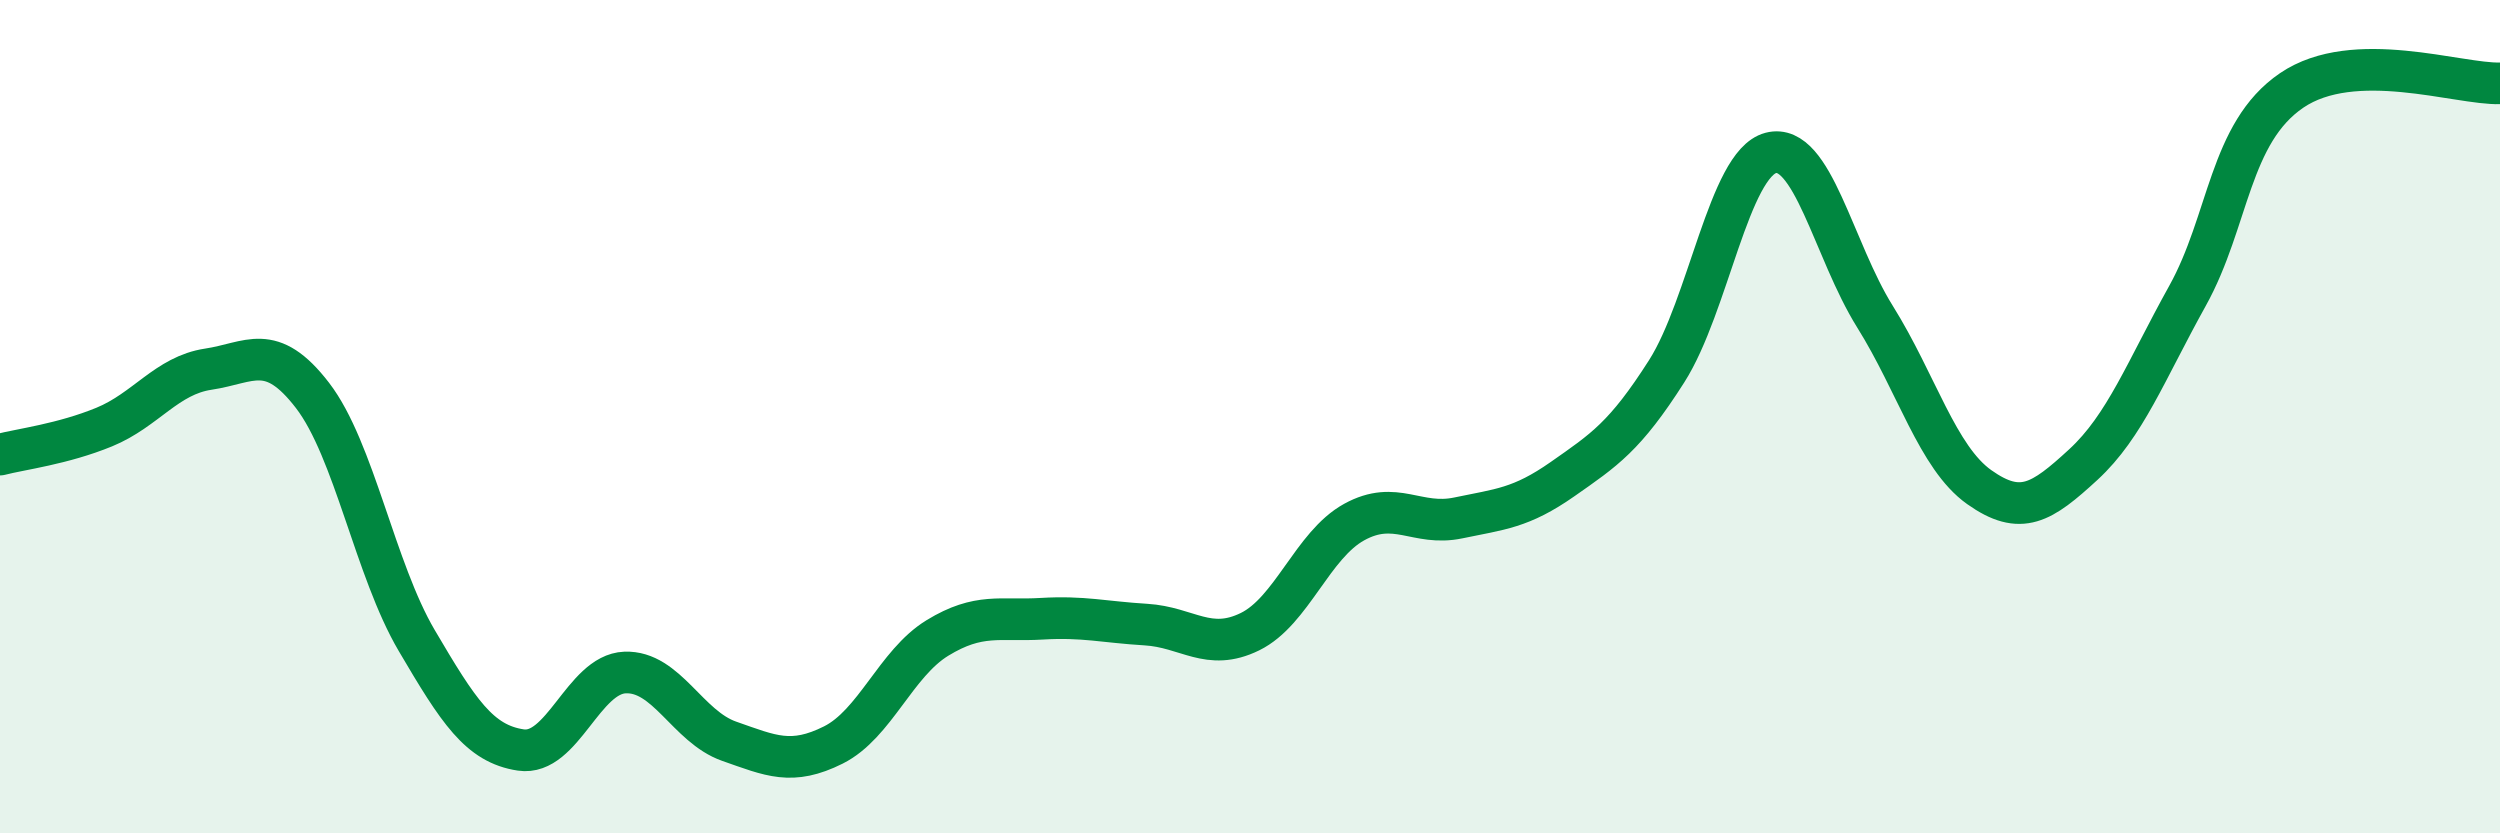 
    <svg width="60" height="20" viewBox="0 0 60 20" xmlns="http://www.w3.org/2000/svg">
      <path
        d="M 0,10.91 C 0.5,10.78 1.5,10.66 2.5,10.25 C 3.5,9.84 4,9.01 5,8.86 C 6,8.71 6.5,8.19 7.5,9.49 C 8.5,10.79 9,13.67 10,15.37 C 11,17.07 11.5,17.85 12.5,18 C 13.5,18.15 14,16.18 15,16.14 C 16,16.1 16.5,17.44 17.5,17.79 C 18.5,18.14 19,18.38 20,17.88 C 21,17.38 21.5,15.92 22.5,15.31 C 23.5,14.7 24,14.91 25,14.85 C 26,14.79 26.5,14.93 27.5,14.99 C 28.5,15.05 29,15.65 30,15.16 C 31,14.67 31.5,13.08 32.5,12.53 C 33.5,11.98 34,12.64 35,12.43 C 36,12.22 36.5,12.2 37.5,11.5 C 38.5,10.8 39,10.48 40,8.91 C 41,7.34 41.5,3.93 42.5,3.67 C 43.5,3.41 44,6 45,7.6 C 46,9.2 46.5,10.98 47.5,11.69 C 48.5,12.4 49,12.07 50,11.15 C 51,10.23 51.5,8.9 52.5,7.1 C 53.5,5.3 53.5,3.19 55,2.17 C 56.5,1.15 59,2.03 60,2L60 20L0 20Z"
        fill="#008740"
        opacity="0.1"
        stroke-linecap="round"
        stroke-linejoin="round"
      />
      <path
        d="M 0,10.91 C 0.5,10.78 1.5,10.66 2.5,10.25 C 3.5,9.84 4,9.01 5,8.86 C 6,8.71 6.5,8.19 7.5,9.49 C 8.5,10.79 9,13.67 10,15.37 C 11,17.07 11.5,17.85 12.5,18 C 13.5,18.15 14,16.18 15,16.14 C 16,16.1 16.5,17.44 17.5,17.79 C 18.5,18.14 19,18.38 20,17.88 C 21,17.38 21.5,15.92 22.5,15.31 C 23.5,14.7 24,14.91 25,14.85 C 26,14.79 26.5,14.93 27.5,14.99 C 28.5,15.05 29,15.65 30,15.16 C 31,14.67 31.5,13.08 32.5,12.53 C 33.5,11.98 34,12.64 35,12.43 C 36,12.22 36.5,12.2 37.5,11.5 C 38.5,10.8 39,10.48 40,8.91 C 41,7.34 41.5,3.93 42.5,3.67 C 43.5,3.41 44,6 45,7.6 C 46,9.2 46.5,10.98 47.5,11.69 C 48.5,12.4 49,12.07 50,11.15 C 51,10.23 51.5,8.9 52.5,7.1 C 53.5,5.3 53.5,3.19 55,2.17 C 56.5,1.15 59,2.03 60,2"
        stroke="#008740"
        stroke-width="1"
        fill="none"
        stroke-linecap="round"
        stroke-linejoin="round"
      />
    </svg>
  